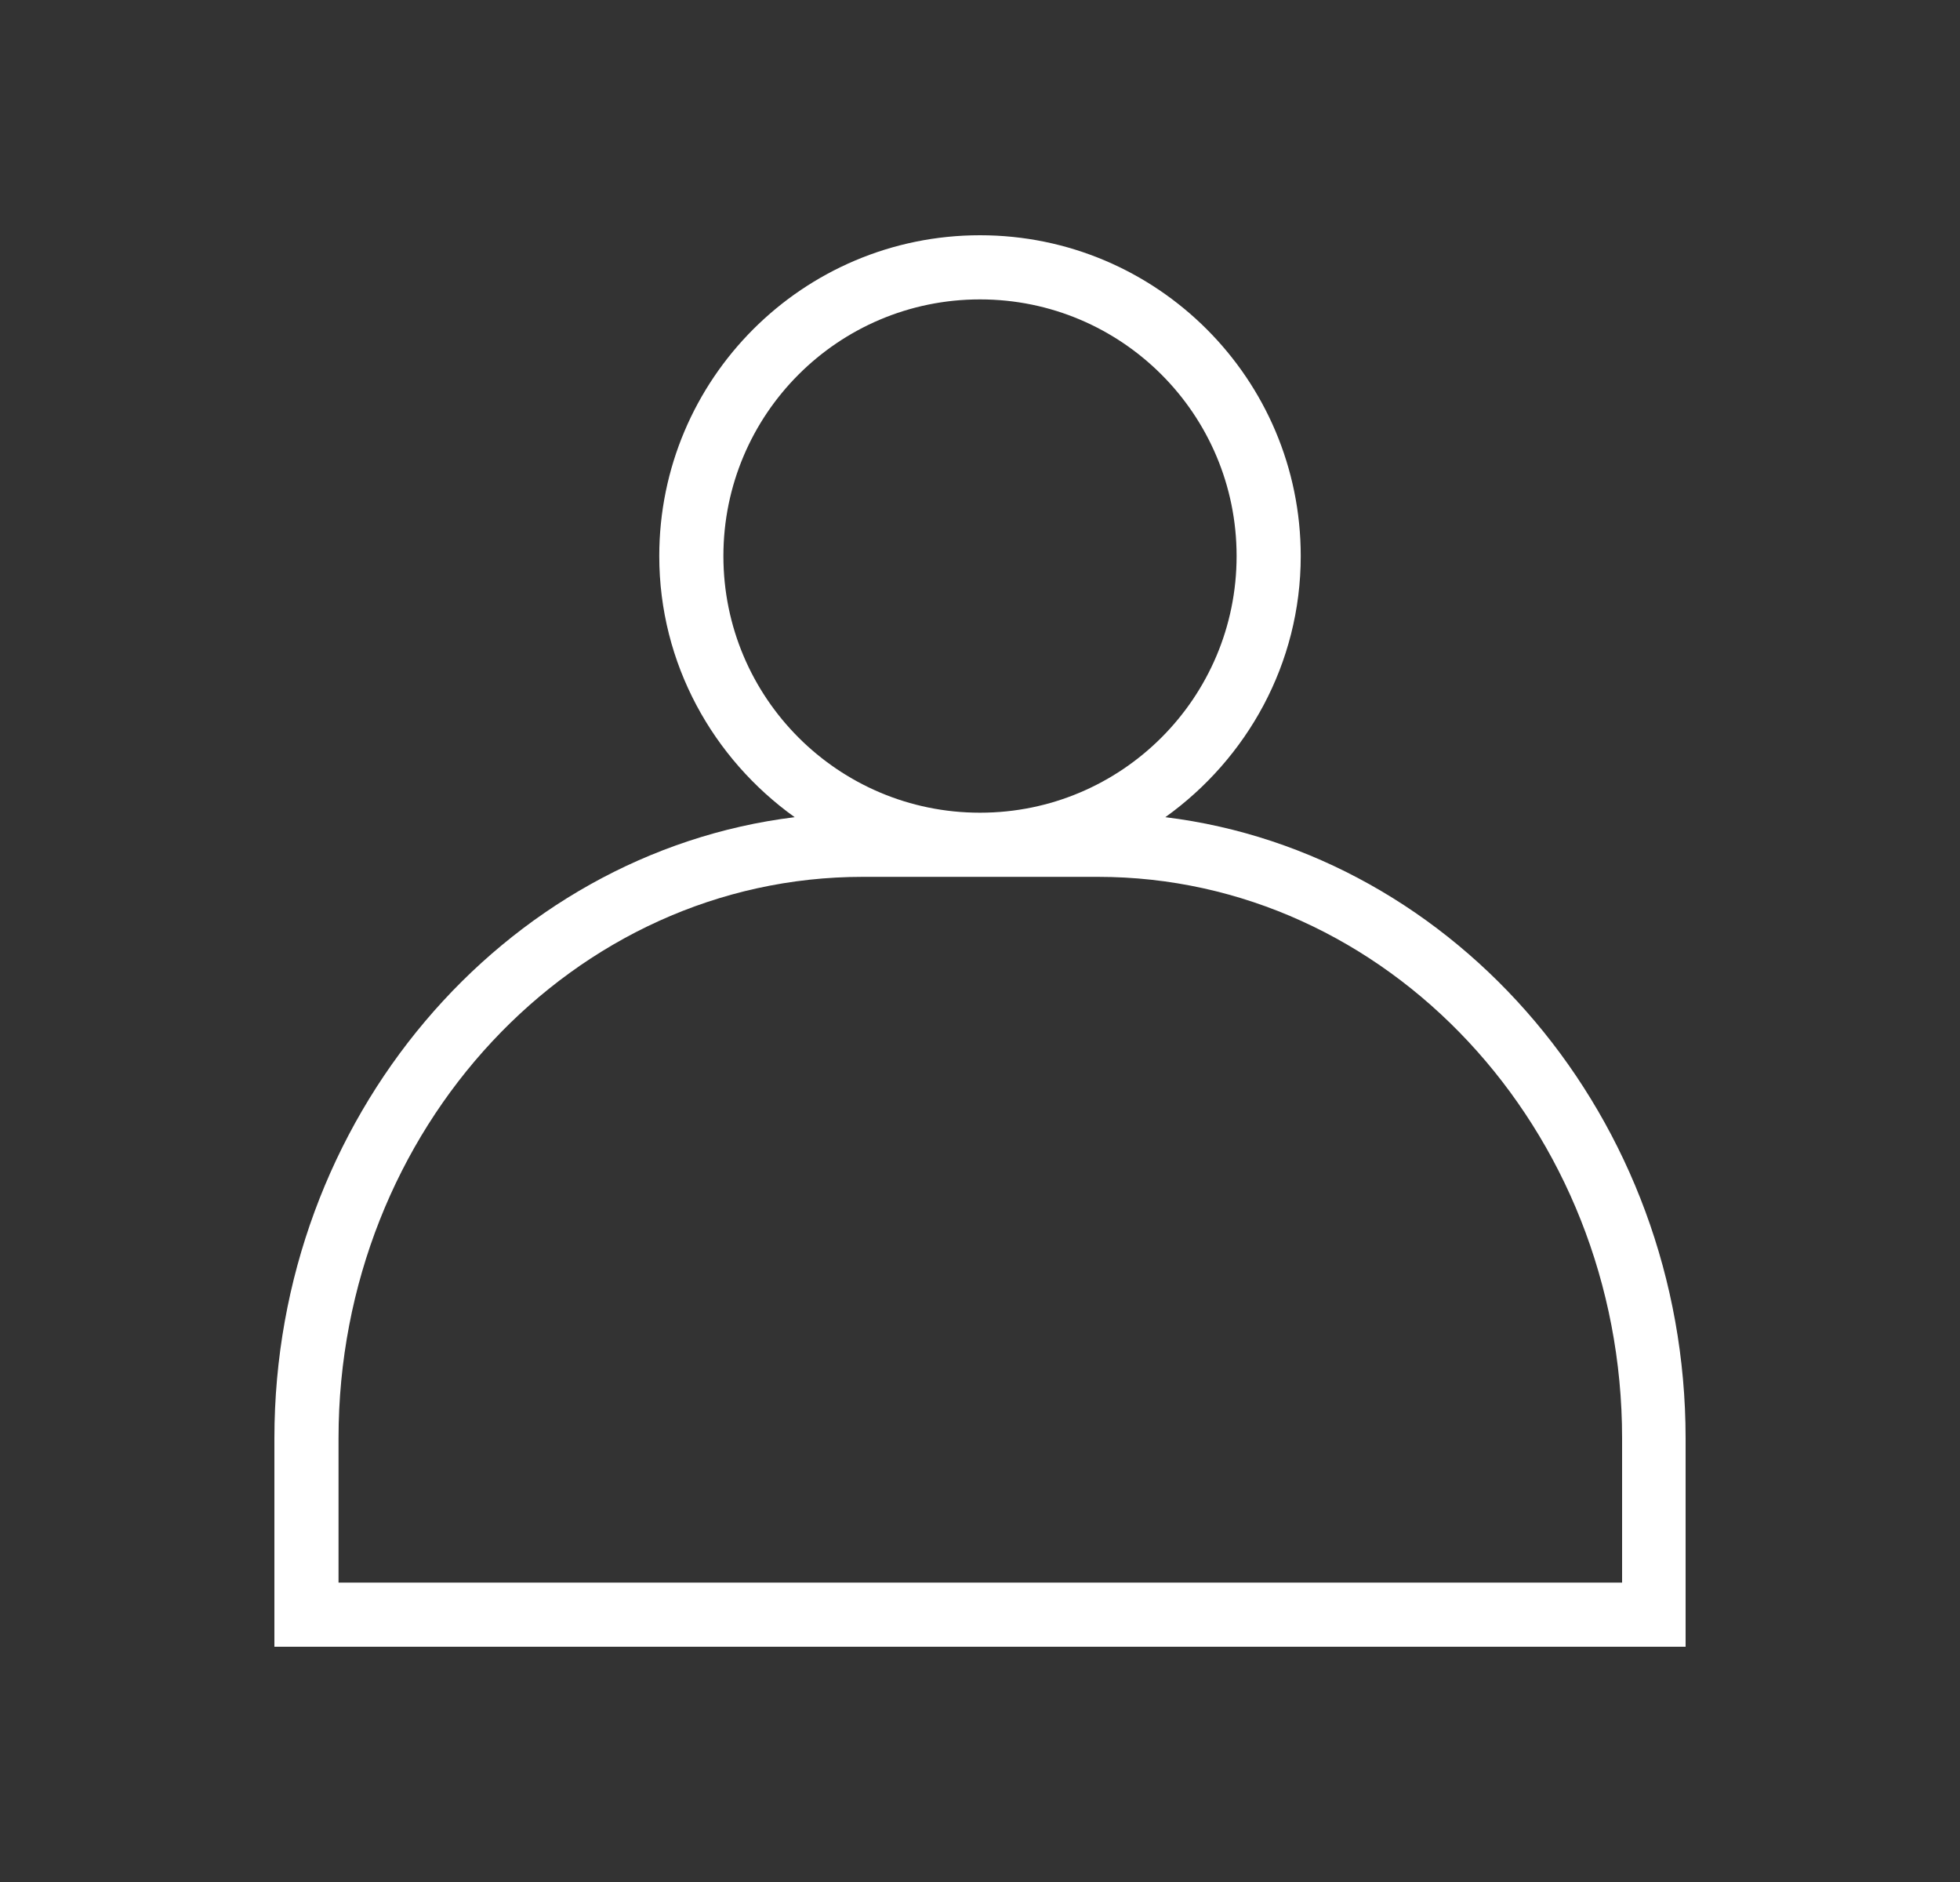 <svg width="25" height="24" viewBox="0 0 25 24" fill="none" xmlns="http://www.w3.org/2000/svg">
<rect x="0" y="0" width="25" height="24" fill="#333333" stroke="none"/>
<path d="M14.864 10.421C15.904 9.676 16.591 8.465 16.591 7.091C16.591 4.833 14.758 3 12.5 3C10.242 3 8.409 4.833 8.409 7.091C8.409 8.465 9.096 9.676 10.136 10.421C6.413 10.879 3.5 14.266 3.5 18.341V21H21.5V18.341C21.5 14.266 18.587 10.879 14.864 10.421ZM9.227 7.091C9.227 5.283 10.692 3.818 12.5 3.818C14.308 3.818 15.773 5.283 15.773 7.091C15.773 8.899 14.308 10.364 12.5 10.364C10.692 10.364 9.227 8.899 9.227 7.091ZM20.682 20.182H4.318V18.341C4.318 14.397 7.313 11.182 11.003 11.182H14.005C17.687 11.182 20.69 14.397 20.69 18.341V20.182H20.682Z" fill="white"/>
</svg>
